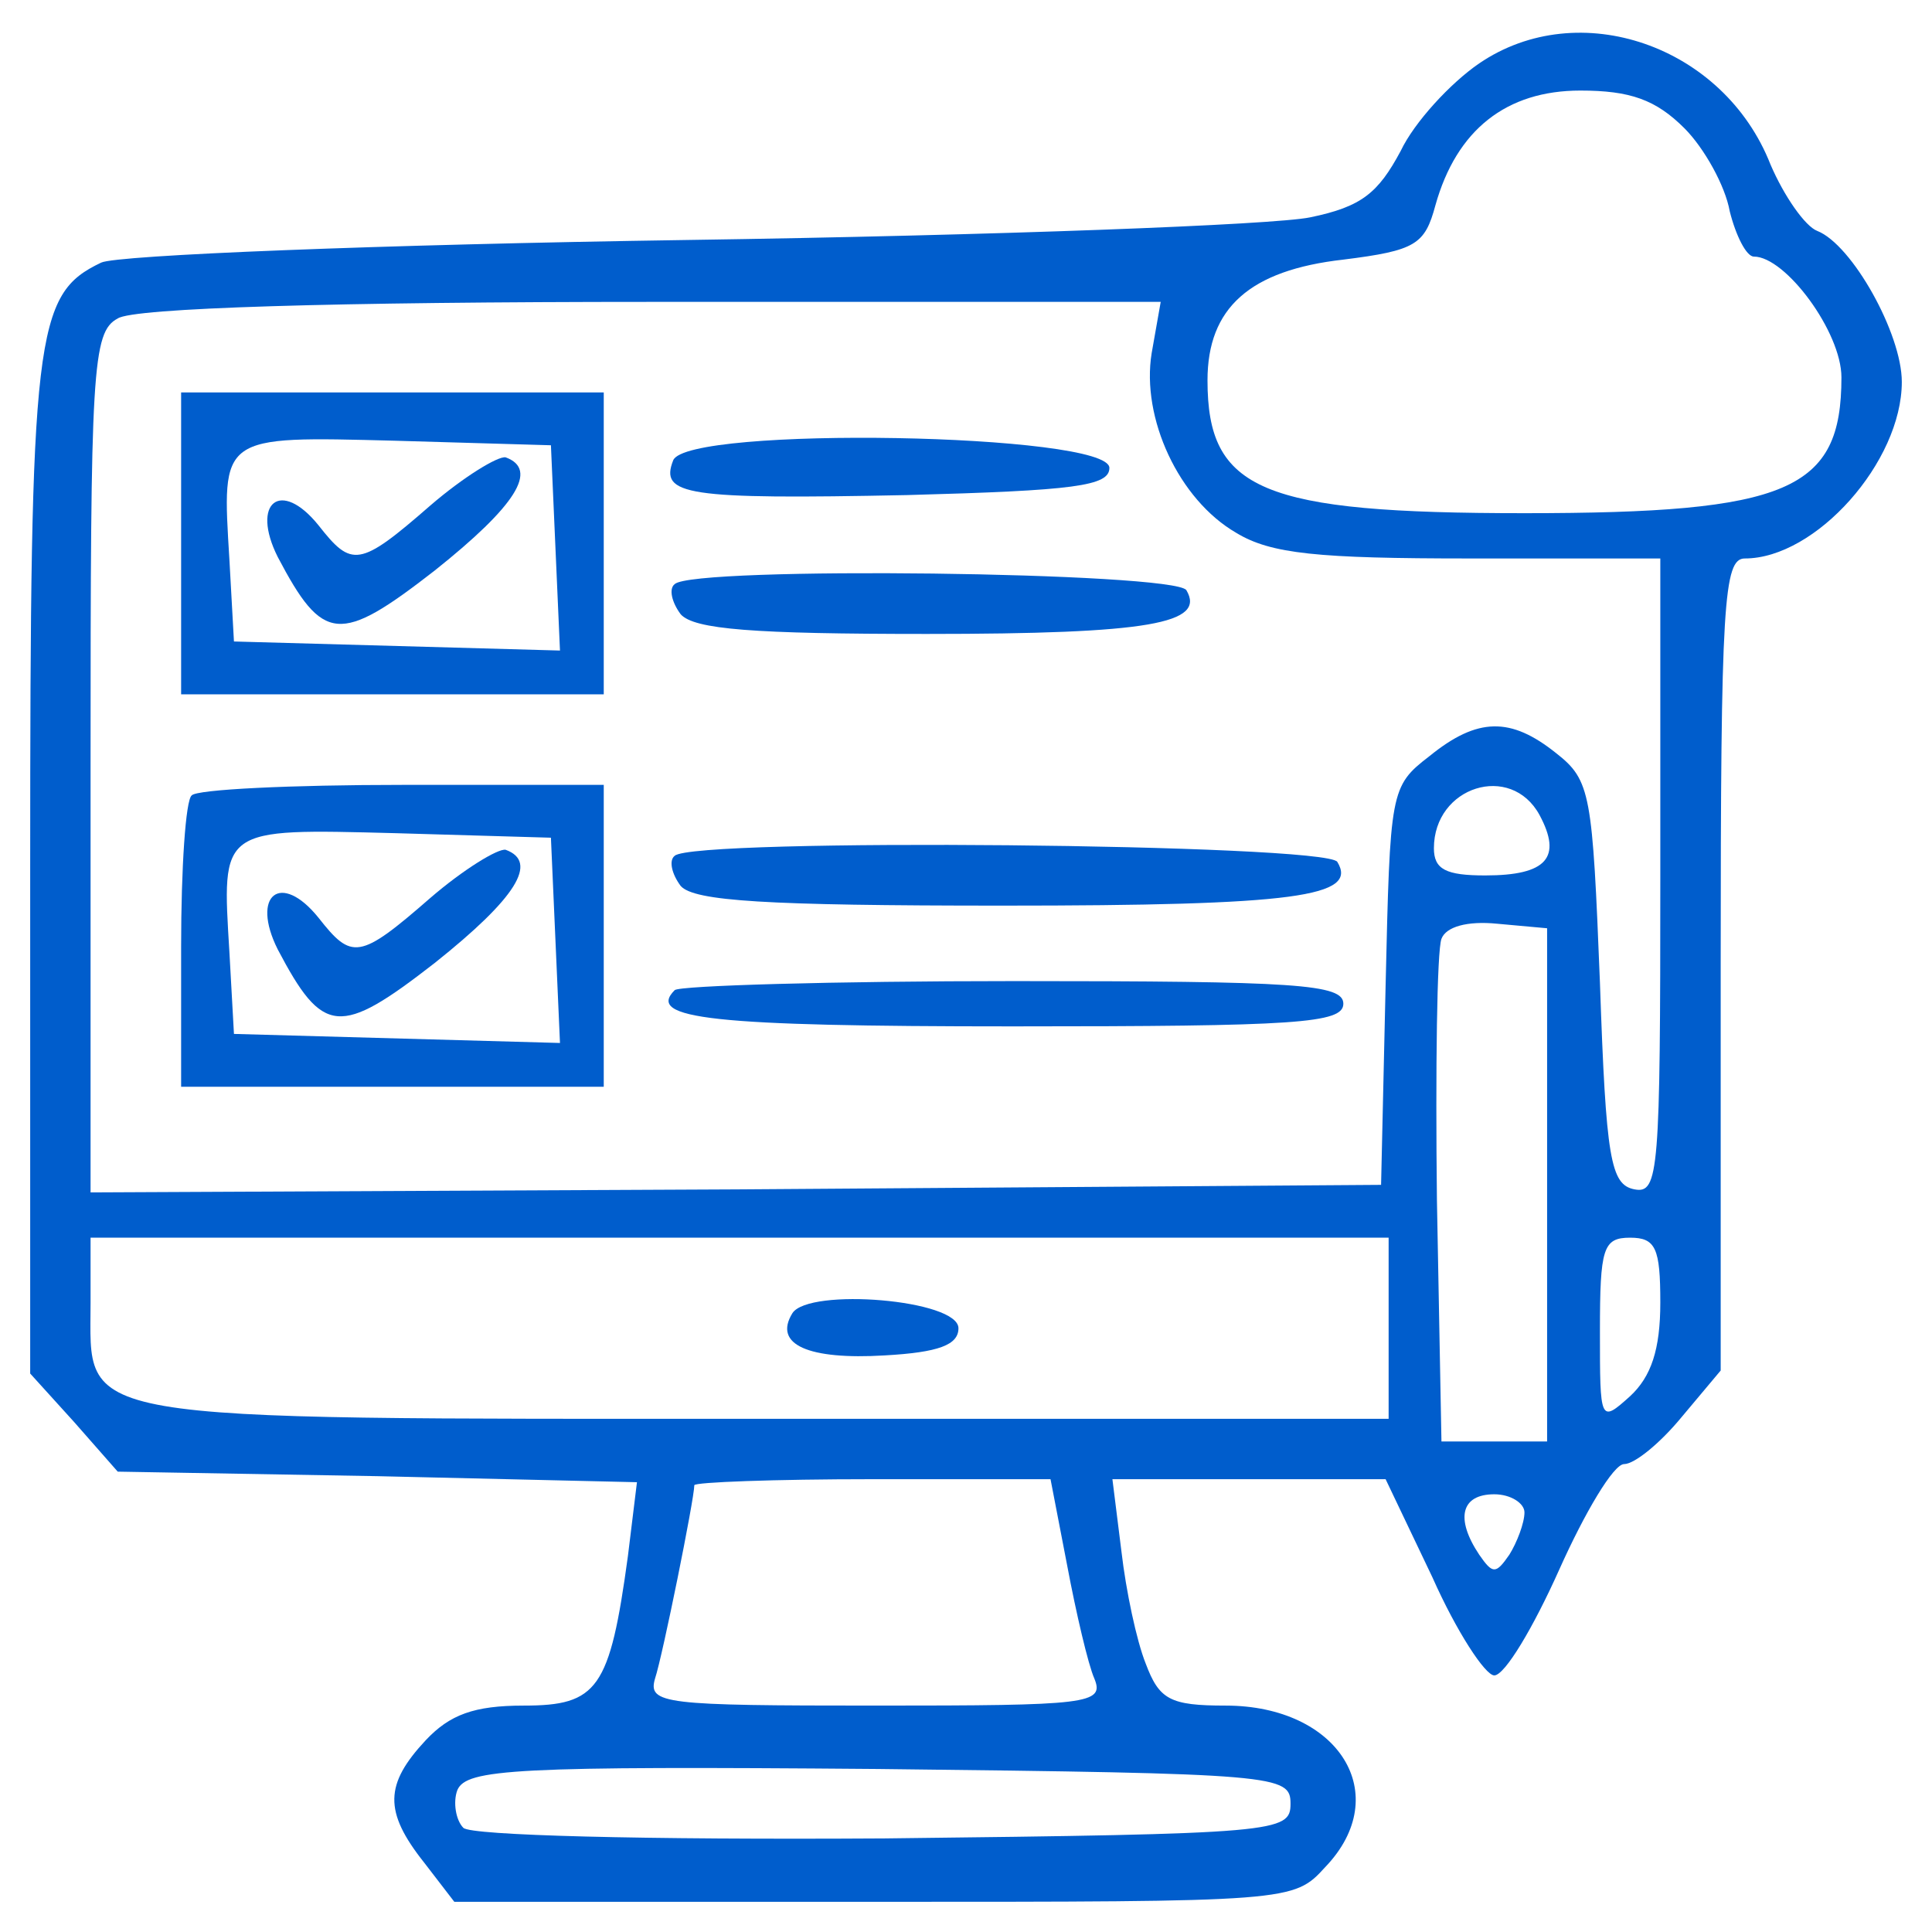 <?xml version="1.0" standalone="no"?>
<!DOCTYPE svg PUBLIC "-//W3C//DTD SVG 20010904//EN"
 "http://www.w3.org/TR/2001/REC-SVG-20010904/DTD/svg10.dtd">
<svg version="1.0" xmlns="http://www.w3.org/2000/svg"
 width="128pt" height="128pt" viewBox="0 0 128 128"
 preserveAspectRatio="xMidYMid meet">

<g transform="translate(0,128) scale(0.1,-0.1)"
fill="#005dcc" stroke="none">
<path d="M980 1238 c-19 -13 -43 -39 -52 -58 -15 -28 -26 -37 -60 -44 -24 -5
-209 -12 -413 -15 -203 -3 -378 -10 -388 -15 -44 -21 -47 -46 -47 -400 l0
-336 29 -32 29 -33 172 -3 172 -4 -6 -49 c-12 -88 -20 -99 -69 -99 -33 0 -49
-6 -65 -23 -27 -29 -28 -47 -1 -81 l20 -26 278 0 c277 0 278 0 299 23 46 48 9
107 -66 107 -37 0 -44 4 -53 28 -6 15 -13 48 -16 74 l-6 48 91 0 90 0 31 -65
c16 -36 35 -65 41 -65 7 0 26 32 43 70 17 38 36 70 43 70 7 0 24 14 38 31 l26
31 0 269 c0 240 2 269 16 269 47 0 104 64 104 117 0 32 -33 91 -56 100 -8 3
-22 23 -31 44 -31 79 -127 112 -193 67z m136 -43 c13 -13 27 -38 30 -55 4 -16
11 -30 16 -30 21 0 58 -50 58 -80 0 -75 -35 -90 -210 -90 -174 0 -210 15 -210
88 0 48 28 73 90 80 48 6 54 10 61 36 14 50 47 76 96 76 33 0 50 -6 69 -25z
m-353 -149 c-7 -43 18 -97 56 -119 23 -14 54 -17 155 -17 l126 0 0 -211 c0
-195 -1 -210 -17 -207 -16 3 -19 20 -23 137 -5 125 -6 134 -29 152 -30 24 -52
24 -84 -2 -26 -20 -26 -23 -29 -152 l-3 -132 -427 -3 -428 -2 0 284 c0 261 1
286 18 295 10 7 144 11 354 11 l337 0 -6 -34z m257 -306 c15 -28 5 -40 -36
-40 -26 0 -34 4 -34 18 0 41 51 57 70 22z m5 -245 l0 -170 -35 0 -35 0 -3 160
c-1 87 0 165 3 173 3 8 17 12 37 10 l33 -3 0 -170z m-105 -95 l0 -60 -412 0
c-467 0 -448 -3 -448 77 l0 43 430 0 430 0 0 -60z m180 17 c0 -31 -6 -49 -20
-62 -20 -18 -20 -17 -20 43 0 55 2 62 20 62 17 0 20 -7 20 -43z m-393 -174 c6
-32 14 -66 18 -75 7 -17 -4 -18 -145 -18 -140 0 -151 1 -146 18 5 15 26 119
26 128 0 2 53 4 118 4 l118 0 11 -57z m303 35 c0 -7 -5 -20 -10 -28 -9 -13
-11 -13 -20 0 -16 24 -12 40 10 40 11 0 20 -6 20 -12z m-155 -193 c0 -19 -8
-20 -269 -23 -161 -1 -274 2 -279 7 -5 5 -7 17 -4 25 6 14 38 16 279 14 265
-3 273 -4 273 -23z"/>
<path d="M120 920 l0 -100 140 0 140 0 0 100 0 100 -140 0 -140 0 0 -100z
m248 -3 l3 -68 -108 3 -108 3 -3 54 c-5 83 -7 82 110 79 l103 -3 3 -68z"/>
<path d="M285 945 c-47 -41 -52 -41 -74 -13 -25 31 -45 15 -27 -21 30 -57 41
-58 104 -9 54 43 69 67 47 75 -5 1 -28 -13 -50 -32z"/>
<path d="M446 975 c-9 -23 8 -26 155 -23 111 3 134 6 134 18 0 23 -280 28
-289 5z"/>
<path d="M447 893 c-4 -3 -2 -12 4 -20 9 -10 48 -13 163 -13 148 0 185 7 172
29 -8 12 -327 16 -339 4z"/>
<path d="M127 753 c-4 -3 -7 -48 -7 -100 l0 -93 140 0 140 0 0 100 0 100 -133
0 c-74 0 -137 -3 -140 -7z m241 -96 l3 -68 -108 3 -108 3 -3 54 c-5 83 -7 82
110 79 l103 -3 3 -68z"/>
<path d="M285 685 c-47 -41 -52 -41 -74 -13 -25 31 -45 15 -27 -21 30 -57 41
-58 104 -9 54 43 69 67 47 75 -5 1 -28 -13 -50 -32z"/>
<path d="M447 713 c-4 -3 -2 -12 4 -20 9 -10 56 -13 213 -13 195 0 236 6 222
29 -8 12 -427 16 -439 4z"/>
<path d="M447 624 c-19 -19 24 -24 224 -24 188 0 219 2 219 15 0 13 -31 15
-218 15 -120 0 -222 -3 -225 -6z"/>
<path d="M525 410 c-13 -21 11 -31 61 -28 36 2 49 7 49 18 0 19 -99 27 -110
10z"/>
</g>
</svg>
